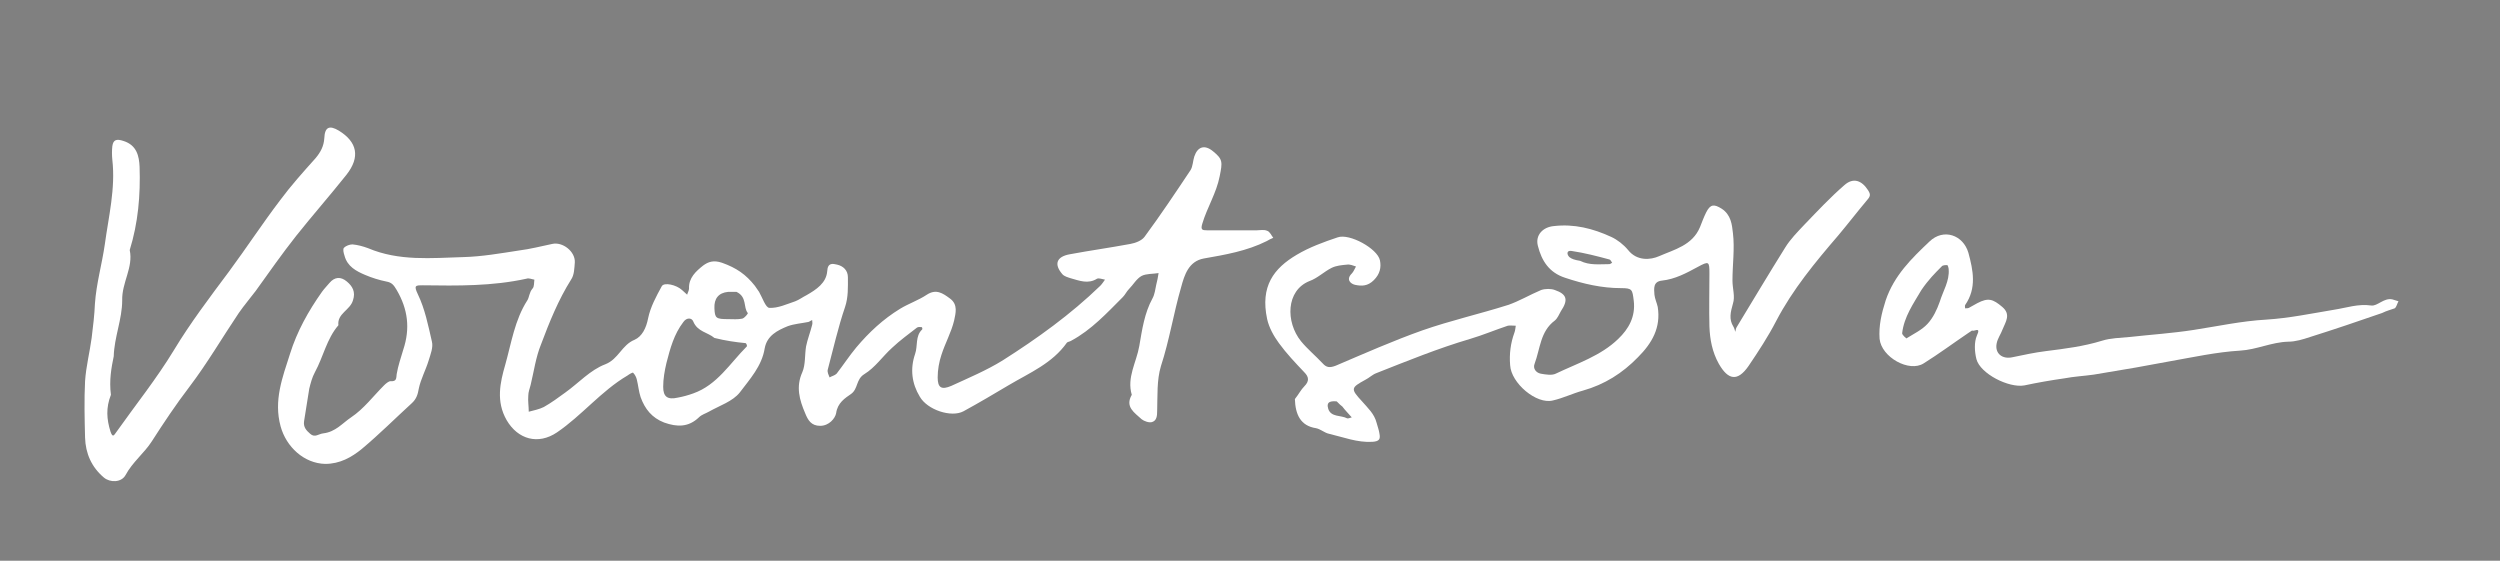 <?xml version="1.0" encoding="UTF-8"?> <!-- Generator: Adobe Illustrator 22.0.0, SVG Export Plug-In . SVG Version: 6.00 Build 0) --> <svg xmlns="http://www.w3.org/2000/svg" xmlns:xlink="http://www.w3.org/1999/xlink" id="Слой_1" x="0px" y="0px" viewBox="0 0 531.9 119.3" style="enable-background:new 0 0 531.9 119.3;" xml:space="preserve"><rect x="0" y="0" width="531.9" height="119.3" fill="#808080" stroke="none"/> <style type="text/css"> .st0{fill:#FFFFFF;} </style> <path d="M-541-521.7c0.2-0.6,1.1-0.7,1.5-0.3c0.5,0.4,0.4,1.2-0.2,1.5c-0.6-0.3-1.1-0.7-1.7-1L-541-521.7z"></path> <path d="M1419.4-585.3c-0.1,0.9-1.5,1-2.4,0.7c0.5-0.6,1.4-0.8,2.1-0.6L1419.4-585.3z"></path> <path d="M-536.8-522.2c-0.4,0.6-1.1,0.8-1.7,0.7C-538.3-522.1-537.5-522.4-536.8-522.2L-536.8-522.2z"></path> <path d="M1419.3-585.3c0-0.6,0.8-1,1.3-0.7C1420.5-585.4,1419.7-585,1419.3-585.3L1419.3-585.3z"></path> <path d="M1349.4-1196.4c-1.2,0.8-2.4,1.7-3.7,2.3c-11.6,5.1-23,10.5-34.8,15.1c-5.5,2.1-11.5,3-17.4,3.9c-4.5,0.6-6-3-5.7-6.5 c0.4-5.1,1.8-10.1,2.9-15.1c0.4-1.8,0.9-3.7,1.4-5.5c-0.4-0.3-0.8-0.6-1.1-0.9c-3.7,2.5-7.3,5.2-11.2,7.4c-8,4.6-16,9.3-24.4,13.1 c-5,2.3-9.4-3.9-7.3-10.3c1.7-5.4,3.3-11.1,6.5-15.6c4.5-6.5,10.1-12.2,15.6-17.9c1.6-1.7,4.4-3,6.6-3c2.9,0,6.5,0.6,8.6,2.4 c5,4.5,1.9,18.2-5.5,22c0.7-2.3,1.3-3.9,1.7-5.5c0.8-3.2,1.6-6.4,2.1-9.6c0.7-4.5-2-5.9-5.7-4.9c-3.1,0.9-6.3,2.2-8.9,4.2 c-8.8,6.9-13.4,16.8-17.3,26.9c-0.7,1.8,0,4.1,0.1,6.2c2.1-0.1,4.3,0.4,6.2-0.3c13.8-4.9,25.8-12.8,36.4-23c1-1,2.6-1.4,4-2 c0,1.6,0.3,3.3-0.1,4.8c-2.2,7.7-4.7,15.3-6.7,23c-1.2,4.4,0.5,6.1,4.9,4.8c9.4-2.9,18.6-6.3,27.8-9.5c7.4-2.6,14.7-5.2,22-7.8 c0.8-0.3,1.8,0.1,2.7,0.2C1349.1-1197.2,1349.2-1196.8,1349.4-1196.4z"></path> <g> <path class="st0" d="M160.6,60.8c0.4,0.6,0.7,1,0.9,1.3c0.7,1.2,1.4,3.4,2.2,3.4c1.8,0.1,3.7-0.8,5.5-1.4c0.8-0.3,1.6-0.9,2.4-1.3 c2.1-1.2,4.2-2.6,4.4-5.1c0.1-1.9,1.2-1.6,2.1-1.4c1.3,0.3,2.3,1.2,2.3,2.7c0,2.1,0.1,4.2-0.6,6.3c-1.5,4.4-2.5,8.9-3.7,13.4 c-0.1,0.5,0.2,1.1,0.4,1.6c0.5-0.3,1.1-0.4,1.5-0.8c1.4-1.8,2.7-3.8,4.2-5.6c2.7-3.2,5.7-6,9.3-8.2c1.8-1.1,3.9-1.8,5.7-3 c2-1.3,3.4-0.3,4.9,0.8c1.8,1.3,1.2,3.2,0.9,4.7c-0.6,2.5-1.9,4.8-2.7,7.3c-0.5,1.5-0.8,3.2-0.8,4.8c0,2.2,0.8,2.7,2.9,1.8 c3.7-1.7,7.5-3.3,10.9-5.4c7.4-4.7,14.5-9.8,20.8-15.9c0.4-0.4,0.7-0.9,1-1.3c-0.6-0.1-1.3-0.4-1.7-0.2c-1.9,1.2-3.8,0.4-5.6-0.1 c-0.6-0.2-1.4-0.4-1.8-0.9c-1.8-2.1-1.2-3.7,1.6-4.2c4.3-0.8,8.6-1.4,12.9-2.2c1.1-0.2,2.4-0.7,3-1.5c3.4-4.6,6.6-9.4,9.8-14.2 c0.5-0.8,0.5-2,0.8-2.9c0.7-2.1,2.2-2.6,4-1.1c2.1,1.7,2,2.3,1.4,5.3c-0.7,3.6-2.7,6.7-3.7,10.1c-0.4,1.3,0,1.4,1,1.4 c3.5,0,7.1,0,10.6,0c0.7,0,1.5-0.2,2.2,0.1c0.6,0.2,0.9,1,1.3,1.5c-0.5,0.2-0.9,0.4-1.4,0.7c-4.2,2.1-8.8,2.9-13.4,3.7 c-3.2,0.6-4.1,3.5-4.8,6.1c-1.6,5.5-2.5,11.3-4.3,16.8c-0.9,3-0.7,6.3-0.8,9.5c0,1.1-0.1,2.1-1.1,2.4c-0.6,0.2-1.7-0.2-2.2-0.6 c-1.5-1.4-3.6-2.6-2.1-5.2c-1.1-3.7,1-6.9,1.6-10.4s1.1-7,2.8-10.1c0.5-0.9,0.6-2,0.8-2.9c0.2-0.8,0.4-1.7,0.5-2.5 c-1.2,0.2-2.6,0.1-3.6,0.6c-1.1,0.6-1.8,1.9-2.7,2.8c-0.5,0.5-0.8,1.2-1.3,1.7c-3.4,3.4-6.7,7-11,9.3c-0.3,0.2-0.7,0.2-0.9,0.4 c-3.1,4.4-7.9,6.4-12.3,9c-3.2,1.9-6.4,3.8-9.7,5.6c-2.6,1.4-7.7-0.3-9.3-3.1c-1.7-2.8-2.1-5.9-1-9.1c0.6-1.7,0-3.8,1.5-5.2 c0.1-0.1,0-0.5-0.1-0.5c-0.3,0-0.7-0.1-1,0.1c-1.8,1.4-3.6,2.7-5.3,4.3c-2,1.8-3.6,4.2-5.9,5.6c-1.8,1.1-1.3,3.1-2.8,4.2 c-1.3,0.9-2.9,1.9-3.2,4.1c-0.2,1.1-1.5,2.7-3.4,2.7s-2.6-1.2-3.2-2.7c-1.2-2.8-2-5.6-0.6-8.7c0.7-1.6,0.5-3.7,0.8-5.5 c0.3-1.5,0.9-3,1.3-4.6c0.1-0.3,0-0.7,0-1c-0.3,0.1-0.5,0.3-0.8,0.4c-1.5,0.3-3,0.4-4.4,0.9c-2.2,0.9-4.4,2-4.9,4.7 c-0.6,3.8-3.2,6.6-5.3,9.4c-1.5,1.9-4.3,2.8-6.6,4.1c-0.7,0.4-1.5,0.6-2.1,1.2c-2.2,2.1-4.6,2.1-7.4,1.1c-2.6-1-4.1-2.9-5-5.4 c-0.4-1.2-0.5-2.5-0.8-3.7c-0.1-0.5-0.4-1.1-0.8-1.5c-0.1-0.1-0.8,0.3-1.2,0.6c-5.6,3.3-9.7,8.5-15,12.1c-4,2.7-8.3,1.5-10.7-2.6 c-2.3-4-1.4-8-0.3-11.8c1.3-4.6,2-9.5,4.7-13.7c0.4-0.6,0.4-1.7,1.1-2.5c0.4-0.4,0.3-1.3,0.4-1.9c-0.6-0.1-1.2-0.4-1.7-0.2 c-7.3,1.6-14.6,1.5-22,1.4c-1.6,0-2,0-1.1,1.9c1.5,3.1,2.2,6.6,3,10.1c0.3,1.2-0.3,2.7-0.7,4c-0.6,2-1.7,4-2.1,6 c-0.2,1.2-0.5,2.2-1.5,3.1c-3.5,3.2-6.9,6.6-10.6,9.7c-2.2,1.8-4.7,3.2-7.8,3.2c-4.5-0.1-8.3-3.6-9.5-8c-1.5-5.5,0.4-10.4,2-15.4 c1.5-4.8,3.9-9.1,6.8-13.2c0.5-0.7,1.1-1.3,1.6-1.9c1.1-1.3,2.4-1.4,3.7-0.3c1.2,1,1.9,2.2,1.3,4c-0.6,2.1-3.4,2.8-3.1,5.3 c-2.5,2.9-3.2,6.7-5,10c-0.6,1.1-0.9,2.3-1.2,3.5c-0.4,2.3-0.7,4.6-1.1,6.9c-0.2,1.3,0.5,2,1.3,2.7c1,0.9,1.8,0,2.8-0.1 c2.6-0.3,4.1-2.2,5.9-3.4c2.7-1.8,4.7-4.5,7-6.8c0.4-0.4,1-0.9,1.4-0.9c1.3,0.1,1.2-0.6,1.3-1.5c0.3-1.8,0.9-3.5,1.4-5.2 c1.5-4.5,1-8.6-1.4-12.7c-0.6-1-1-1.6-2.2-1.8c-1.5-0.3-3.1-0.8-4.5-1.4c-1.9-0.8-3.8-1.8-4.4-4.1c-0.2-0.6-0.4-1.4-0.1-1.7 c0.4-0.4,1.2-0.7,1.8-0.7c1.1,0.1,2.2,0.4,3.3,0.8c6.6,2.8,13.5,2.1,20.3,1.9c3.9-0.1,7.9-0.8,11.8-1.4c2.4-0.3,4.7-0.9,7.1-1.4 c2.2-0.5,4.9,1.6,4.8,3.9c-0.1,1.2-0.1,2.7-0.8,3.7c-2.7,4.3-4.6,9-6.4,13.8c-1.1,2.7-1.5,5.7-2.2,8.6c-0.2,0.8-0.5,1.5-0.5,2.3 c-0.1,1.1,0.1,2.3,0.1,3.4c1.1-0.3,2.2-0.5,3.2-1c1.6-0.9,3.1-2,4.6-3.1c2.8-2,5.3-4.8,8.5-6c2.8-1.1,3.5-4.1,6.2-5.2 c1.6-0.7,2.5-2.5,2.9-4.6c0.5-2.4,1.7-4.6,2.9-6.8c0.5-0.9,3.1-0.3,4.3,0.8c0.3,0.3,0.7,0.6,1.1,1c0.1-0.4,0.4-0.9,0.4-1.3 c-0.1-2.3,1.5-3.7,3-4.9c1.1-0.8,2.2-1.2,4-0.6C156.7,57,158.7,58.4,160.6,60.8 M152,71.9c-1.4-1.2-3.6-1.3-4.5-3.5 c-0.3-0.8-1.4-0.9-2.1,0.1c-2,2.6-2.8,5.6-3.6,8.7c-0.4,1.7-0.7,3.4-0.7,5.1c0,2.1,0.9,2.8,3.1,2.3c1.1-0.2,2.2-0.5,3.3-0.9 c5.1-1.8,7.8-6.4,11.4-10c0.1-0.1-0.1-0.7-0.3-0.7C156.5,72.8,154.4,72.5,152,71.9 M156.7,62.1c-0.6,0-1.2,0-1.8,0 c-2,0.2-3,1.4-2.9,3.5s0.3,2.3,3,2.3c1,0,1.9,0.1,2.9-0.1c0.5-0.1,1.3-1.1,1.2-1.2C158.1,65.4,159,63.2,156.7,62.1z"></path> <path class="st0" d="M275.5,84.9c0.8-1,1.3-2,2-2.7c1.1-1.1,1-2,0-3c-1.9-2-3.8-4-5.4-6.2c-1.1-1.5-2.1-3.3-2.5-5.1 c-1.5-7,1.4-10.8,6.3-13.7c2.7-1.6,5.7-2.7,8.7-3.7c2.5-0.9,8.5,2.4,9,4.9c0.3,1.5,0,2.9-1.3,4.2c-1.3,1.3-2.6,1.3-4,1 c-0.9-0.2-2-1.1-0.7-2.4c0.4-0.4,0.6-1,0.9-1.5c-0.6-0.2-1.3-0.5-1.9-0.4c-1.1,0.1-2.3,0.2-3.3,0.7c-1.6,0.8-3,2.2-4.7,2.8 c-5,2-5.1,8.7-1.8,12.8c1.4,1.7,3.1,3.1,4.6,4.7c0.8,0.9,1.5,1,2.8,0.5c6.1-2.6,12.2-5.3,18.4-7.5c6-2.1,12.2-3.5,18.2-5.4 c2.4-0.8,4.7-2.2,7.1-3.2c0.9-0.3,2.1-0.3,2.9,0c2.6,0.9,2.9,2.1,1.3,4.5c-0.4,0.7-0.7,1.5-1.3,2c-3.1,2.3-3.1,6-4.3,9.2 c-0.4,1,0.3,1.9,1.3,2.1c1.1,0.2,2.4,0.4,3.2,0c4.6-2.2,9.6-3.8,13.3-7.4c2.2-2.1,3.7-4.7,3.3-8.1c-0.3-2.4-0.3-2.7-2.7-2.7 c-4.1,0-8-0.9-11.9-2.2c-3.4-1.1-5-3.6-5.8-6.8c-0.6-2.3,1.1-4,3.4-4.2c4.3-0.5,8.3,0.5,12.2,2.3c1.3,0.6,2.6,1.6,3.6,2.8 c1.9,2.4,4.8,2.1,6.6,1.3c3.2-1.4,7.1-2.3,8.7-6.2c0.4-1,0.8-2.1,1.3-3.1c0.9-1.8,1.7-1.8,3.3-0.8c2,1.3,2.2,3.4,2.4,5.2 c0.4,3.3-0.1,6.7-0.1,10.1c0,1.7,0.6,3.4,0.1,4.9c-0.5,1.8-0.9,3.3,0.1,4.9c0.2,0.3,0.3,0.8,0.4,1.1c0.1-0.3,0.1-0.7,0.3-1 c3.4-5.6,6.8-11.3,10.3-16.9c1.1-1.8,2.6-3.3,4.1-4.9c2.8-2.9,5.5-5.8,8.5-8.4c1.9-1.7,3.7-1,5,1c0.6,0.9,0.6,1.3-0.1,2.1 c-2.1,2.5-4.1,5.1-6.2,7.6c-4.9,5.7-9.7,11.5-13.2,18.2c-1.7,3.3-3.8,6.5-5.9,9.6c-2.3,3.3-4.3,3-6.3-0.5c-1.4-2.5-1.9-5.2-2-7.9 c-0.1-3.8,0-7.5,0-11.3c0-2.6-0.1-2.7-2.5-1.4c-2.4,1.3-4.8,2.6-7.6,2.9c-1.9,0.2-1.7,1.7-1.6,3c0.1,0.9,0.5,1.7,0.7,2.6 c0.7,4.4-1.2,7.7-4.2,10.7c-3.3,3.4-7.1,5.8-11.7,7.1c-2.2,0.6-4.2,1.6-6.4,2.1c-3.5,0.9-8.9-3.7-9.1-7.5c-0.2-2.4,0.1-4.7,0.9-6.9 c0.2-0.5,0.2-1,0.3-1.5c-0.6,0-1.2-0.1-1.7,0c-2.7,0.9-5.3,2-8,2.8c-6.8,2-13.4,4.7-20,7.3c-0.8,0.3-1.5,1-2.3,1.4 c-3.1,1.7-3.2,1.9-0.7,4.6c1.2,1.4,2.6,2.6,3.1,4.6c0.2,0.8,0.5,1.5,0.6,2.3c0.2,1.1,0,1.6-1.5,1.7c-3.2,0.2-6.2-1-9.2-1.7 c-1-0.2-1.8-1-2.8-1.2C276.7,90.6,275.6,88.2,275.5,84.9 M336.2,55.5c2,1,4.1,0.7,6.2,0.7c0.2,0,0.4-0.2,0.6-0.3 c-0.2-0.3-0.4-0.7-0.6-0.7c-2.6-0.7-5.3-1.4-8-1.8c-1.1-0.2-1.1,0.7-0.5,1.3C334.4,55.1,335,55.3,336.2,55.5 M284.4,85.4 c-1.2-0.1-2.3,0-1.8,1.6c0.6,1.8,2.7,1.3,4,2c0.2,0.1,0.6-0.1,1-0.2c-0.7-0.8-1.4-1.5-2-2.3C285.3,86.3,285,86,284.4,85.4z"></path> <path class="st0" d="M23.6,84c-1.1,2.8-0.9,5.2-0.1,7.8c0.5,1.5,0.8,0.7,1.2,0.2c4.1-5.8,8.6-11.4,12.3-17.5 c3.5-5.8,7.6-11.2,11.7-16.7c3.7-5,7.1-10.2,10.9-15.2c2.3-3.1,4.9-6,7.5-8.9c1.1-1.3,1.8-2.6,1.9-4.3c0.1-2.4,1.1-2.8,3.1-1.6 c3.9,2.4,4.6,5.6,1.6,9.4c-3.5,4.4-7.2,8.6-10.7,13c-3,3.8-5.8,7.8-8.6,11.7c-1.2,1.6-2.5,3.1-3.6,4.7c-3.5,5.2-6.7,10.7-10.5,15.7 c-2.9,3.8-5.5,7.7-8,11.6c-1.6,2.5-4.1,4.4-5.6,7.2c-0.9,1.6-3.3,1.6-4.6,0.5c-2.6-2.2-3.9-5.1-4-8.5c-0.1-4-0.2-8,0-12 c0.2-3.1,1-6.2,1.4-9.2c0.3-2.4,0.6-4.9,0.7-7.3c0.3-4.3,1.5-8.4,2.1-12.6c0.8-5.9,2.3-11.9,1.6-18c-0.1-1-0.1-2,0-2.9 c0.2-1.4,0.9-1.6,2.4-1.1c2.8,0.9,3.3,3.2,3.4,5.5c0.2,6-0.3,11.9-2.1,17.7c0.8,3.7-1.7,6.9-1.6,10.7c0,4-1.7,7.9-1.8,11.9 C23.7,78.2,23.2,80.9,23.6,84z"></path> <path class="st0" d="M506.8,66.6c-5.2,1.8-10.2,3.5-15.3,5.1c-1.5,0.5-3.1,1-4.7,1c-3.5,0.1-6.7,1.7-10.2,1.9 c-5,0.3-10,1.4-15.1,2.3c-2.4,0.4-4.7,0.9-7.1,1.3c-3,0.5-5.9,1-8.9,1.5c-2.1,0.3-4.2,0.4-6.3,0.8c-2.8,0.4-5.7,0.9-8.5,1.5 c-3.3,0.6-9.4-2.5-10.2-5.6c-0.4-1.6-0.5-3.6,0.1-5c1-2.1-0.8-0.7-1-1.1c-0.3,0.2-0.6,0.4-0.9,0.6c-3.1,2.1-6.2,4.4-9.4,6.4 c-3.1,2-9-1.3-9.4-5.2c-0.2-2.8,0.4-5.4,1.3-8.2c1.8-5.3,5.5-8.9,9.3-12.5c3-2.9,7.2-1.4,8.3,2.4c1,3.7,1.8,7.5-0.7,11.1 c-0.1,0.2,0,0.5,0,0.7c0.3,0,0.6,0,0.8-0.1c0.6-0.3,1.2-0.7,1.8-1c2.3-1.2,3.3-0.9,5.3,0.8c1.9,1.6,0.7,3.2,0.1,4.7 c-0.4,1.1-1.1,2-1.3,3.1c-0.4,2.1,1.2,3.4,3.4,2.9c2.4-0.5,4.7-1,7.1-1.3c4-0.5,8-1,11.9-2.2c1.9-0.6,3.9-0.6,5.9-0.8 c4.5-0.5,9.1-0.8,13.6-1.5c5.2-0.8,10.2-1.9,15.5-2.2c4.8-0.3,9.6-1.3,14.4-2.1c2.6-0.4,5.1-1.3,7.9-0.9c1.3,0.2,2.7-1.7,4.5-1.3 c0.4,0.1,0.9,0.3,1.3,0.4c-0.3,0.5-0.4,1.2-0.8,1.5C508.7,65.9,507.8,66.1,506.8,66.6 M408.8,61.7c-1.7,2.9-3.7,5.7-4.1,9.2 c0,0.4,0.9,1.1,0.9,1.1c1.6-1,3.3-1.8,4.5-3.1c1.2-1.3,2-3,2.6-4.7c0.7-2.3,2.1-4.4,1.9-6.9c0-0.3-0.2-0.9-0.3-0.9 c-0.4,0-1,0-1.2,0.3C411.7,58.1,410.3,59.5,408.8,61.7z"></path> </g> </svg> 